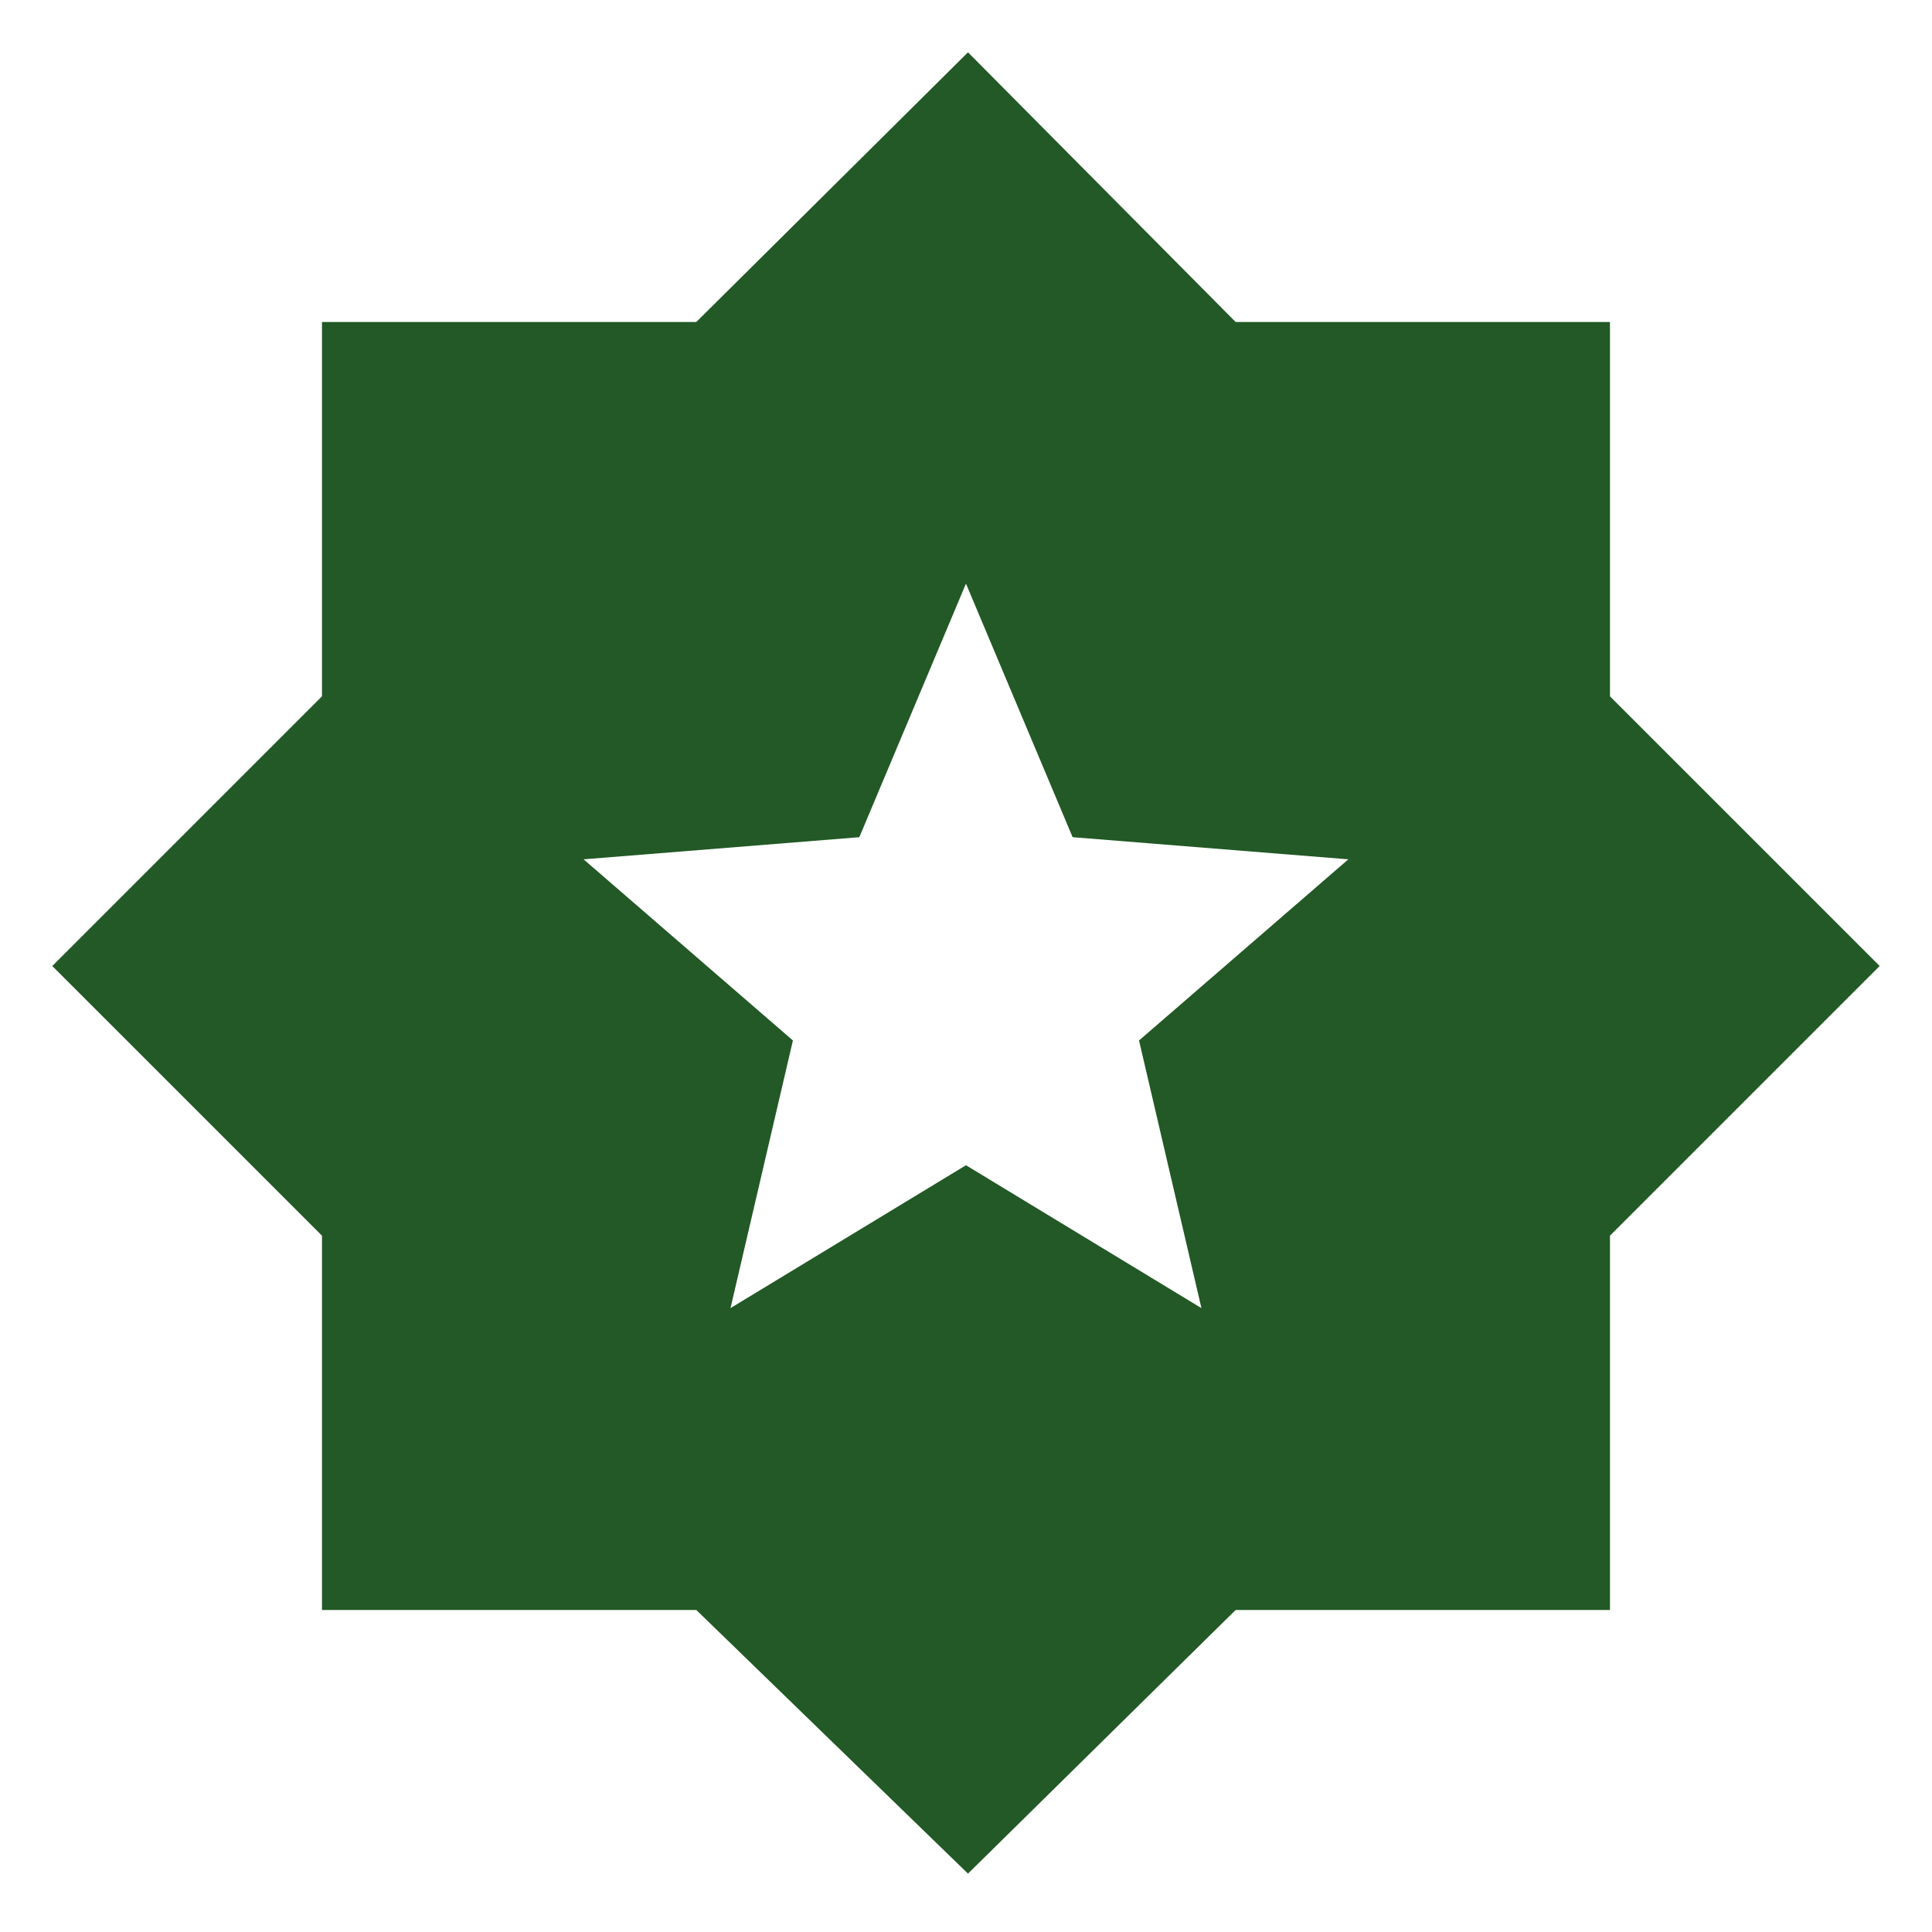 <svg width="64" height="64" viewBox="0 0 64 64" fill="none" xmlns="http://www.w3.org/2000/svg">
<mask id="mask0_126_487" style="mask-type:alpha" maskUnits="userSpaceOnUse" x="0" y="0" width="64" height="64">
<rect width="64" height="64" fill="#D9D9D9"/>
</mask>
<g mask="url(#mask0_126_487)">
<path d="M32.066 62.066L23.066 53.333H10.666V40.933L1.732 32L10.666 23.067V10.666H23.066L32.066 1.733L40.932 10.666H53.332V23.067L62.266 32L53.332 40.933V53.333H40.932L32.066 62.066ZM24.199 43.333L31.999 38.6L39.799 43.333L37.732 34.467L44.666 28.466L35.532 27.733L31.999 19.333L28.466 27.733L19.332 28.466L26.266 34.467L24.199 43.333Z" fill="#225926"/>
</g>
</svg>

